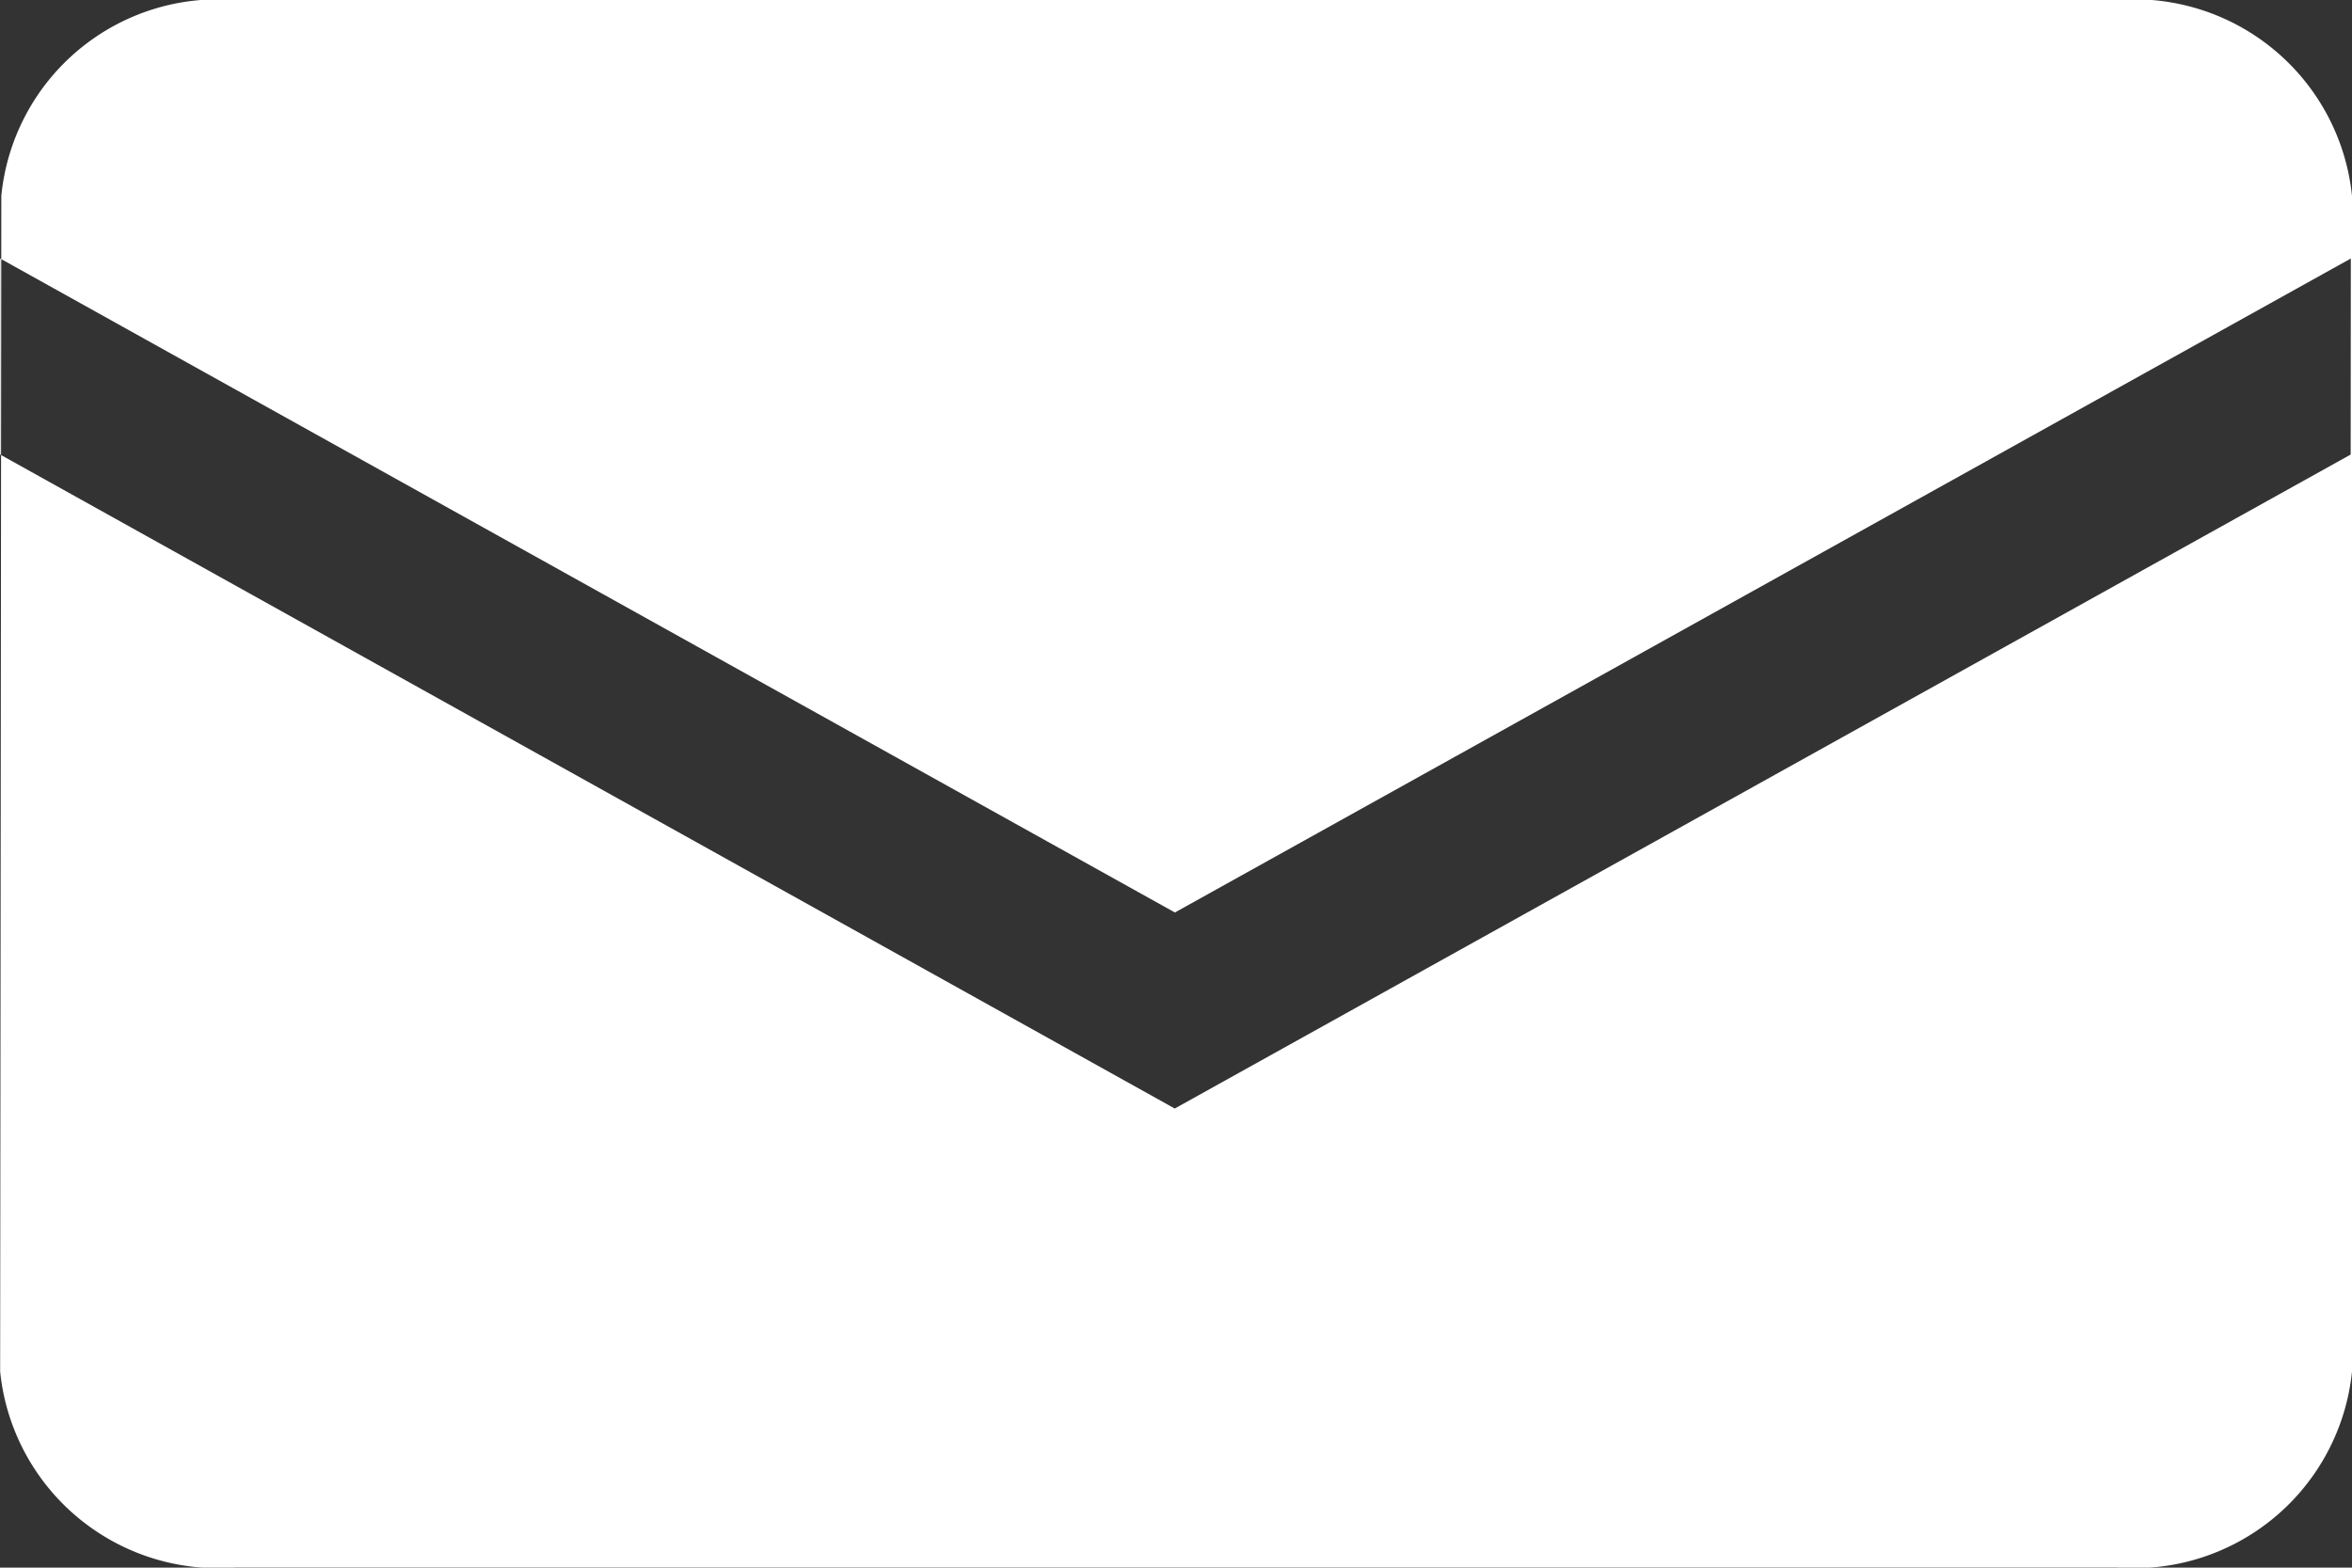 <svg xmlns="http://www.w3.org/2000/svg" width="16.001" height="10.667" viewBox="0 0 16.001 10.667">
  <rect x="0" y="0" width="16.001" height="10.667" fill="#333333" stroke="none"/>
  <path id="Path_128" data-name="Path 128" d="M16.4,4H3.6A1.482,1.482,0,0,0,2.008,5.333l-.008,8a1.489,1.489,0,0,0,1.6,1.333H16.4A1.489,1.489,0,0,0,18,13.333v-8A1.489,1.489,0,0,0,16.4,4Zm1.591,3.093-8,4.45L2,7.093V5.759l7.992,4.45,8-4.45Z" transform="translate(-1.999 -4)" fill="#fff"/>
</svg>
